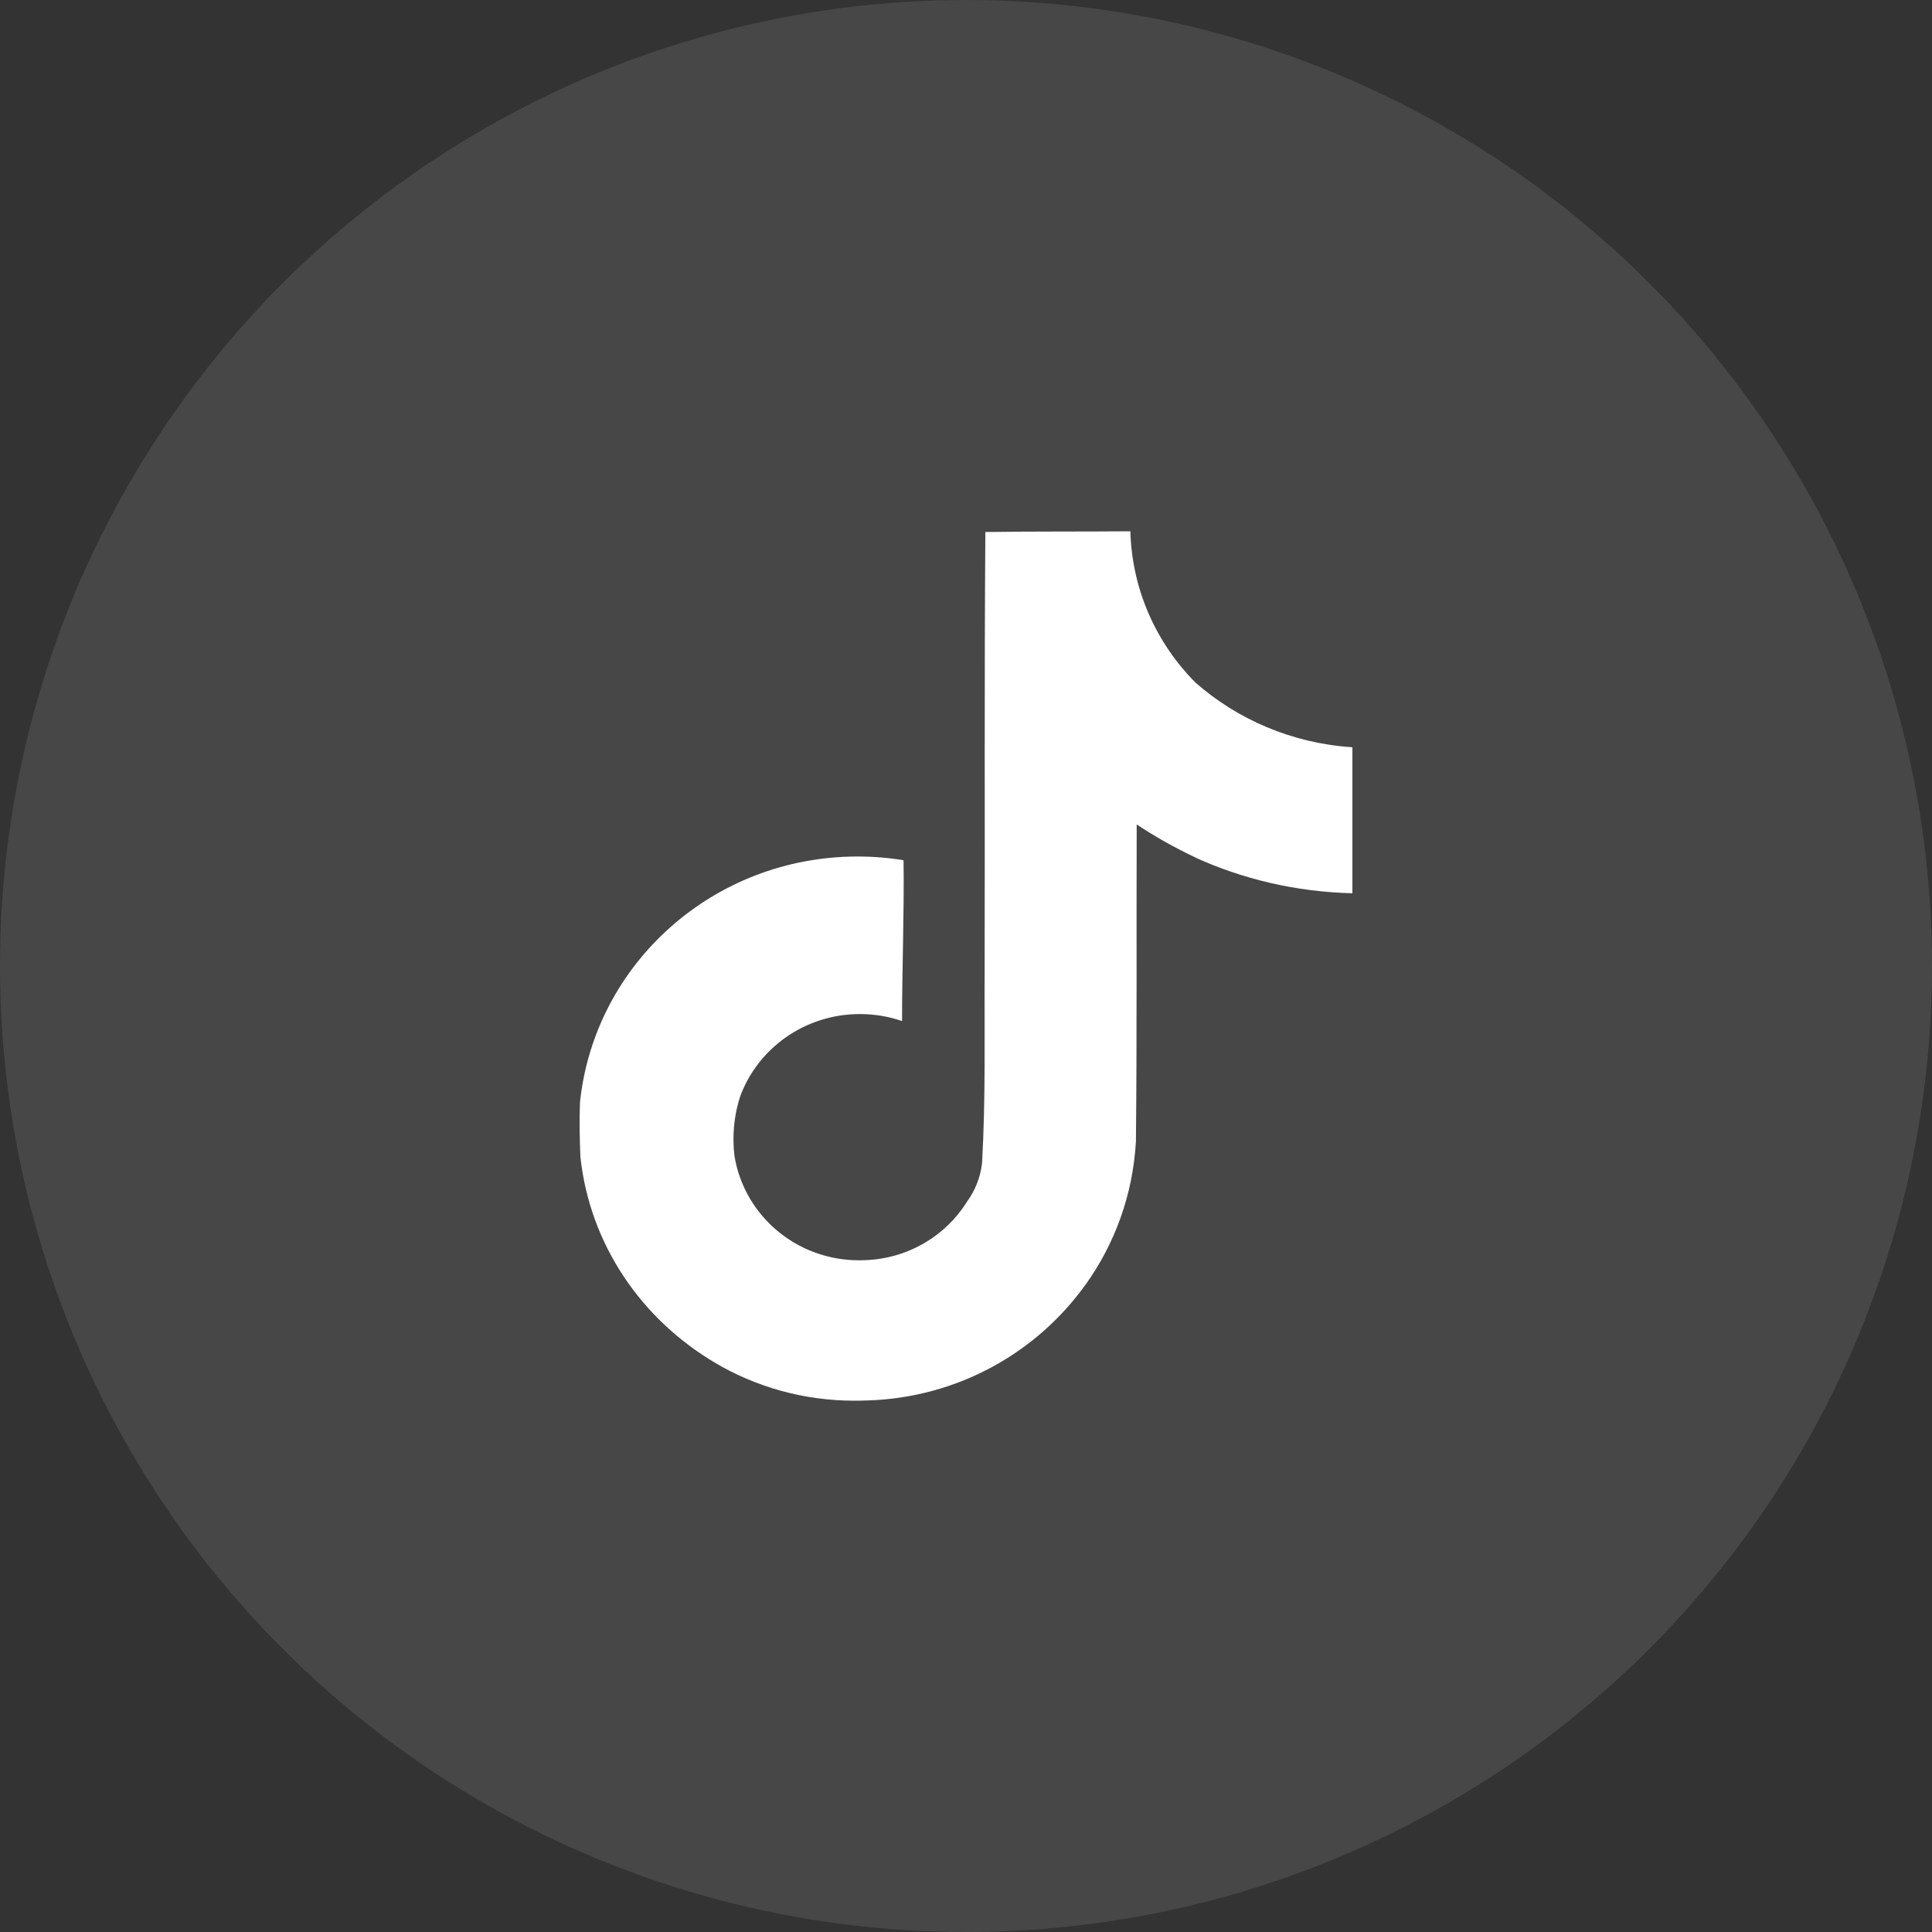 <svg width="40" height="40" viewBox="0 0 40 40" fill="none" xmlns="http://www.w3.org/2000/svg">
<rect x="0" y="0" width="40" height="40" fill="#333333" stroke="none"/>
<circle cx="20" cy="20" r="20" fill="white" fill-opacity="0.1"/>
<path d="M20.403 11.015C21.409 11 22.406 11.008 23.403 11C23.437 12.219 23.943 13.316 24.747 14.129L24.746 14.128C25.613 14.891 26.74 15.386 27.983 15.47L28 15.471V18.494C26.826 18.465 25.722 18.2 24.727 17.745L24.777 17.766C24.296 17.54 23.889 17.307 23.502 17.048L23.534 17.068C23.526 19.259 23.541 21.449 23.518 23.632C23.455 24.744 23.077 25.759 22.47 26.605L22.482 26.587C21.468 28.007 19.825 28.939 17.956 28.995H17.948C17.872 28.998 17.783 29 17.694 29C16.631 29 15.639 28.711 14.792 28.208L14.817 28.222C13.277 27.316 12.215 25.766 12.018 23.964L12.016 23.939C12.001 23.564 11.993 23.189 12.008 22.821C12.309 19.953 14.768 17.733 17.756 17.733C18.092 17.733 18.421 17.762 18.741 17.815L18.707 17.81C18.722 18.92 18.676 20.031 18.676 21.14C18.416 21.049 18.117 20.995 17.804 20.995C16.657 20.995 15.681 21.712 15.32 22.713L15.315 22.731C15.233 22.987 15.186 23.282 15.186 23.587C15.186 23.71 15.194 23.833 15.209 23.953L15.207 23.938C15.411 25.167 16.488 26.093 17.787 26.093C17.825 26.093 17.861 26.093 17.898 26.091H17.893C18.791 26.065 19.571 25.592 20.012 24.894L20.018 24.883C20.182 24.66 20.294 24.39 20.331 24.096L20.332 24.088C20.409 22.745 20.378 21.41 20.386 20.067C20.393 17.044 20.378 14.028 20.401 11.013L20.403 11.015Z" fill="white"/>
</svg>
